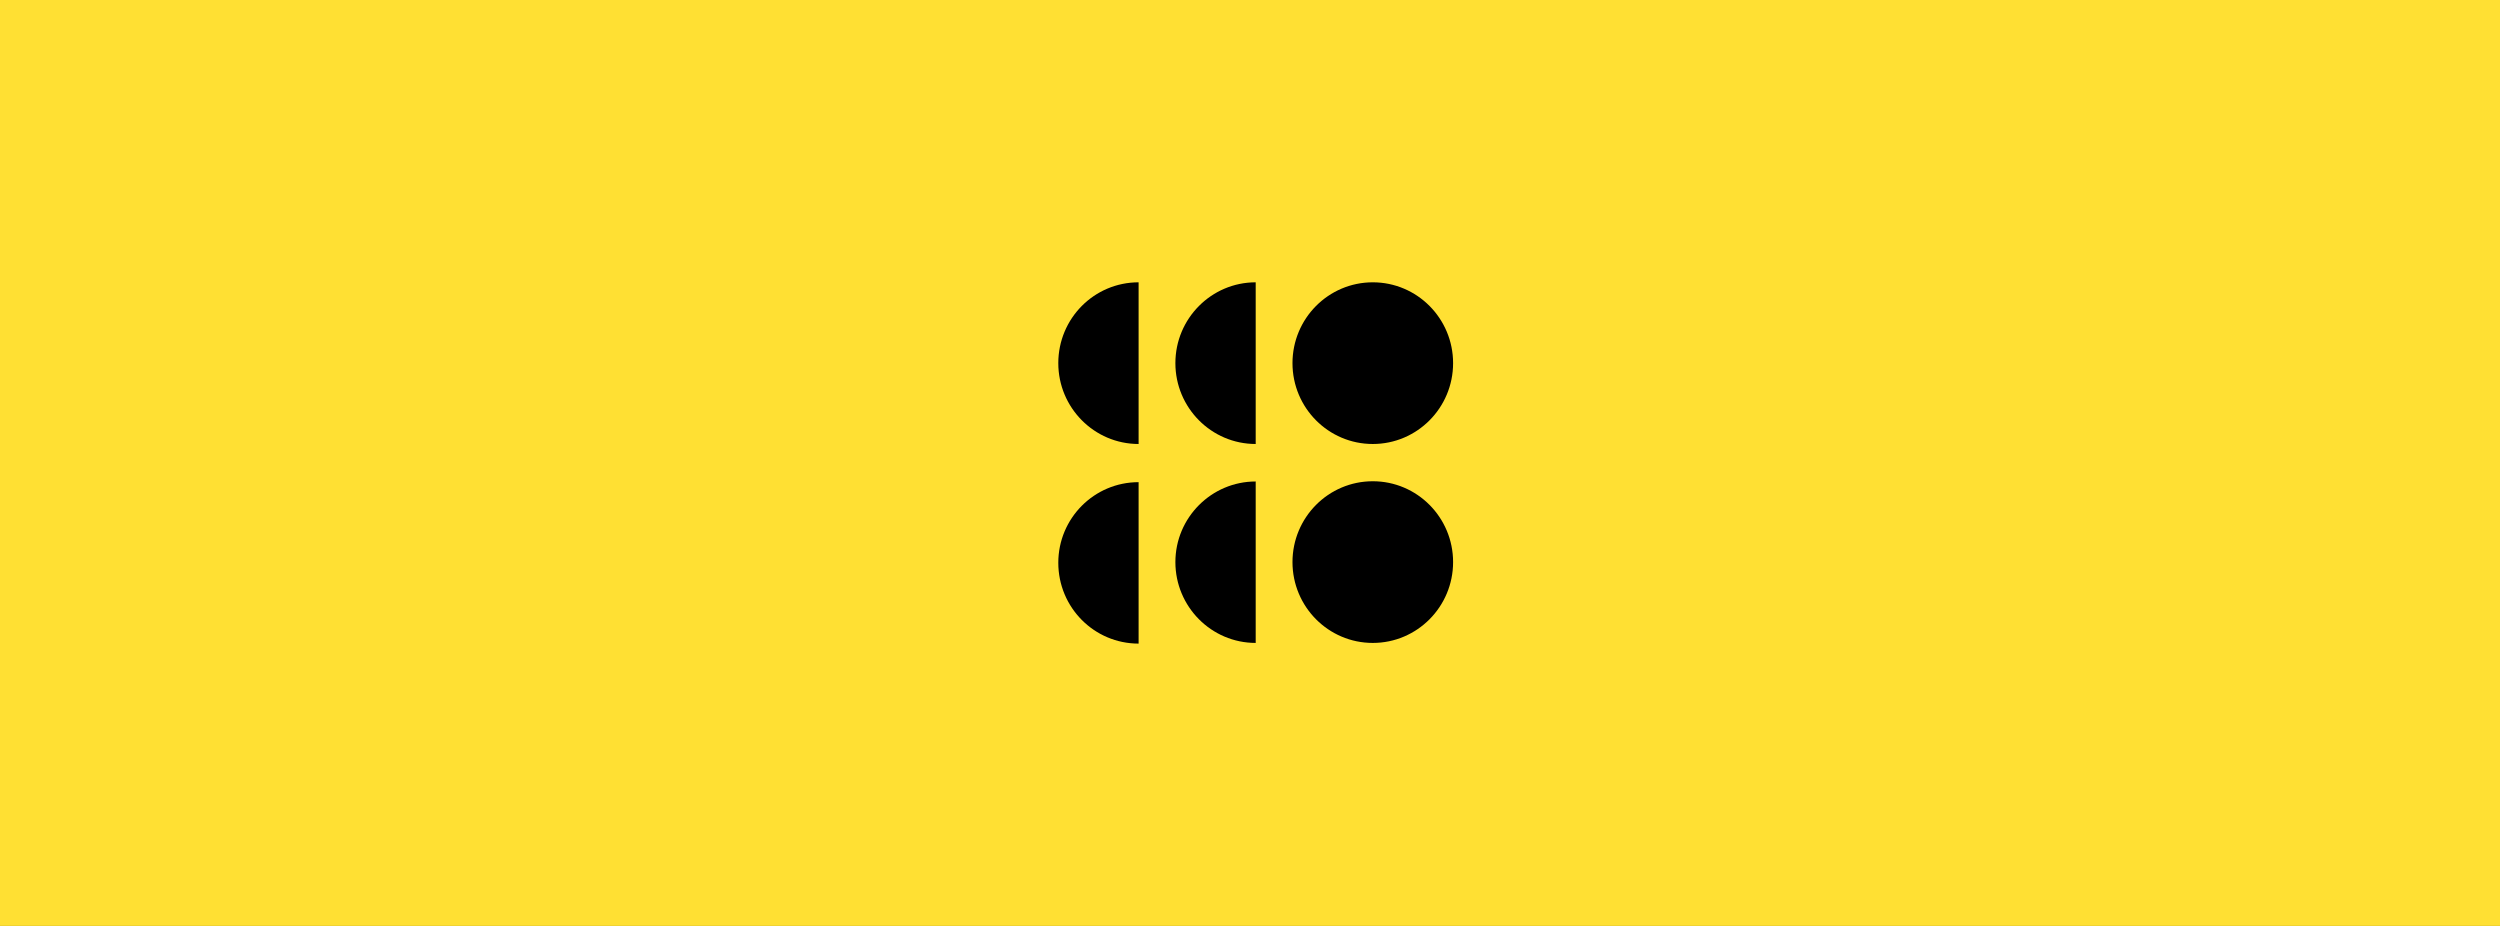 <svg fill="none" height="160" viewBox="0 0 432 160" width="432" xmlns="http://www.w3.org/2000/svg" xmlns:xlink="http://www.w3.org/1999/xlink"><clipPath id="a"><path d="m0 0h432v160h-432z"/></clipPath><clipPath id="b"><path d="m182.42 48h69.161v64h-69.161z"/></clipPath><g clip-path="url(#a)"><path d="m0 0h432v160h-432z" fill="#111"/><path d="m0 0h432v160h-432z" fill="#ffe033"/><g clip-path="url(#b)" fill="#000"><path d="m237.217 76.722c7.664 0 13.877-6.254 13.877-13.969s-6.213-13.969-13.877-13.969-13.876 6.254-13.876 13.969 6.212 13.969 13.876 13.969z"/><path d="m182.874 62.753c0 7.687 6.202 13.969 13.877 13.969v-27.938c-7.675 0-13.877 6.243-13.877 13.969z"/><path d="m203.107 62.753c0 7.687 6.202 13.969 13.877 13.969v-27.938c-7.636 0-13.877 6.243-13.877 13.969z"/><path d="m237.217 111.098c7.664 0 13.877-6.254 13.877-13.969 0-7.715-6.213-13.969-13.877-13.969s-13.876 6.254-13.876 13.969c0 7.715 6.212 13.969 13.876 13.969z"/><path d="m203.107 97.129c0 7.686 6.202 13.969 13.877 13.969v-27.898c-7.636 0-13.877 6.243-13.877 13.93z"/><path d="m182.874 97.246c0 7.726 6.202 13.969 13.877 13.969v-27.898c-7.675 0-13.877 6.243-13.877 13.93z"/></g></g></svg>